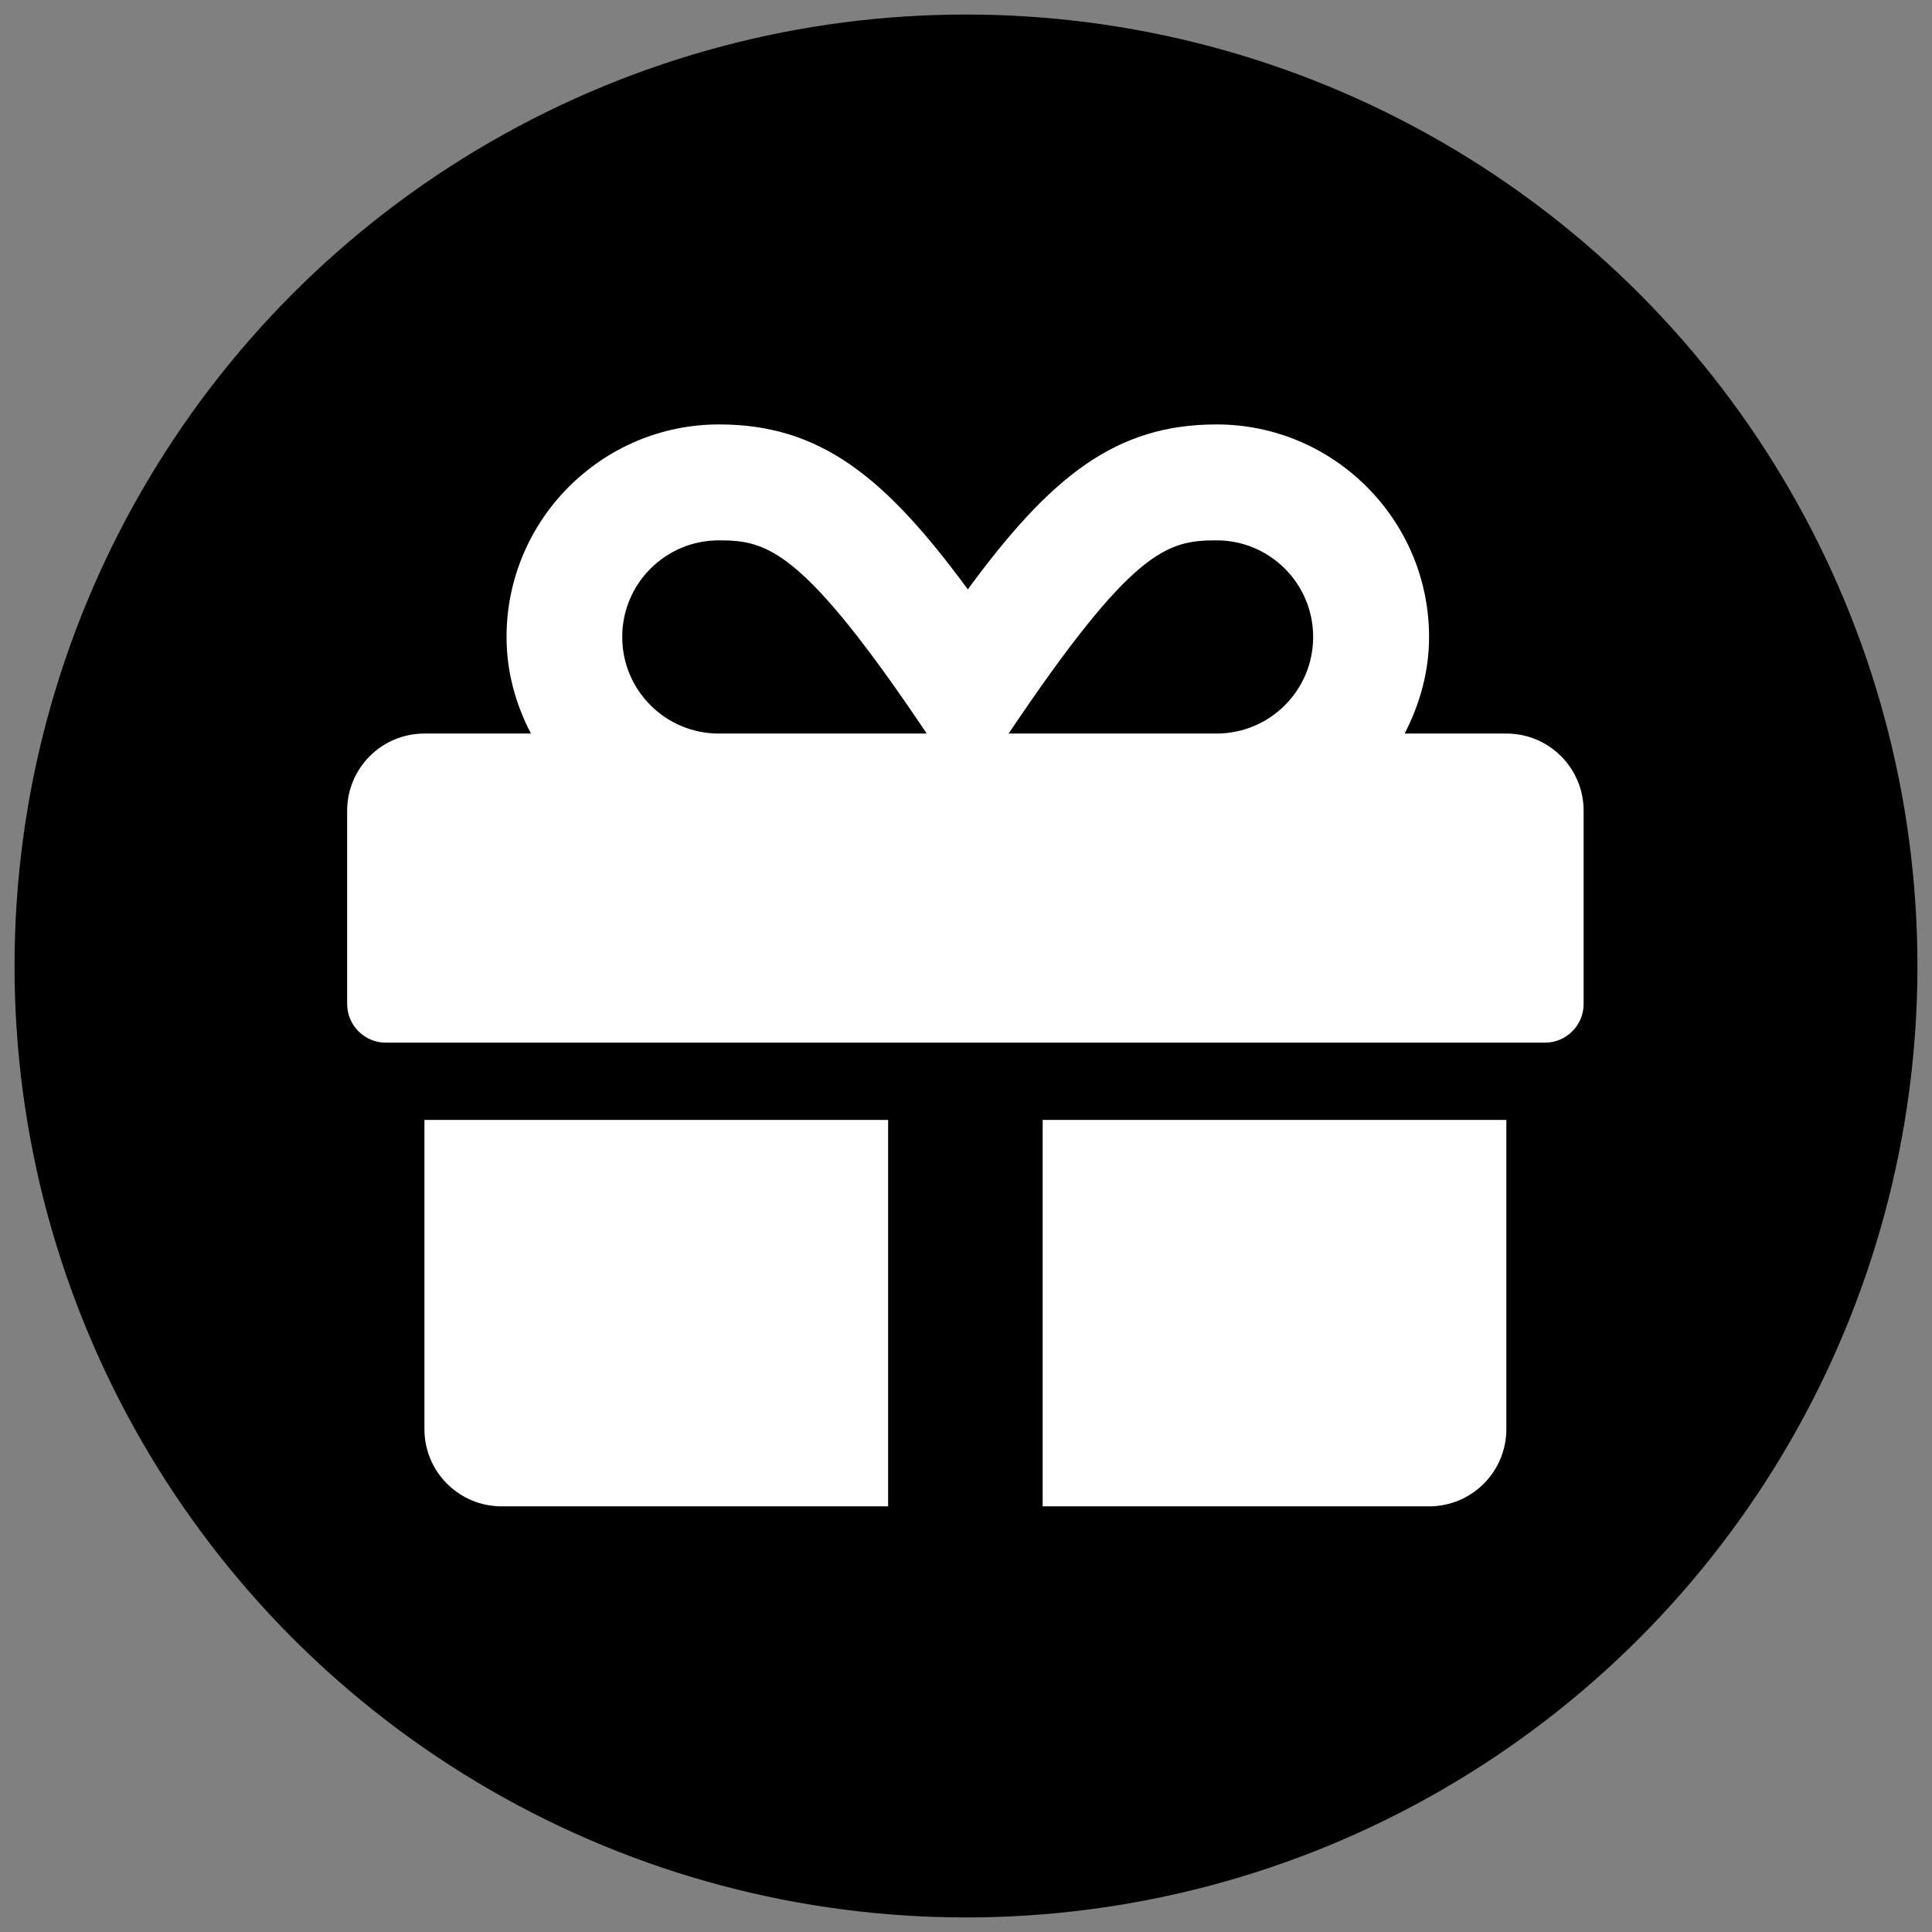 <svg xmlns="http://www.w3.org/2000/svg" xmlns:xlink="http://www.w3.org/1999/xlink" xmlns:serif="http://www.serif.com/" width="100%" height="100%" viewBox="0 0 200 200" xml:space="preserve" style="fill-rule:evenodd;clip-rule:evenodd;stroke-linejoin:round;stroke-miterlimit:2;"><rect x="0" y="0" width="200" height="200" fill="#808080" stroke="none"/> <rect id="Artboard1" x="0" y="0" width="200" height="200" style="fill:none;"></rect> <g id="Artboard11" serif:id="Artboard1"> <g transform="matrix(1.092,0,0,1.092,-19.561,-17.044)"> <g id="Drink"> <circle cx="109.487" cy="107.182" r="90.196"></circle> </g> </g> <g transform="matrix(0.25,0,0,0.25,35.937,35.937)"> <path d="M32,448C32,465.7 46.3,480 64,480L224,480L224,320L32,320L32,448ZM288,480L448,480C465.7,480 480,465.7 480,448L480,320L288,320L288,480ZM480,160L437.9,160C444.1,147.9 448,134.5 448,120C448,71.5 408.5,32 360,32C318.4,32 291.5,53.3 257,100.3C222.5,53.3 195.6,32 154,32C105.5,32 66,71.5 66,120C66,134.5 69.8,147.9 76.1,160L32,160C14.3,160 0,174.3 0,192L0,272C0,280.8 7.2,288 16,288L496,288C504.8,288 512,280.8 512,272L512,192C512,174.3 497.7,160 480,160ZM153.9,160C131.8,160 113.9,142.1 113.9,120C113.9,97.9 131.8,80 153.9,80C173.8,80 188.5,83.3 240,160L153.9,160ZM360,160L273.9,160C325.3,83.5 339.6,80 360,80C382.1,80 400,97.9 400,120C400,142.1 382.1,160 360,160Z" style="fill:white;fill-rule:nonzero;"></path> </g> </g> </svg>